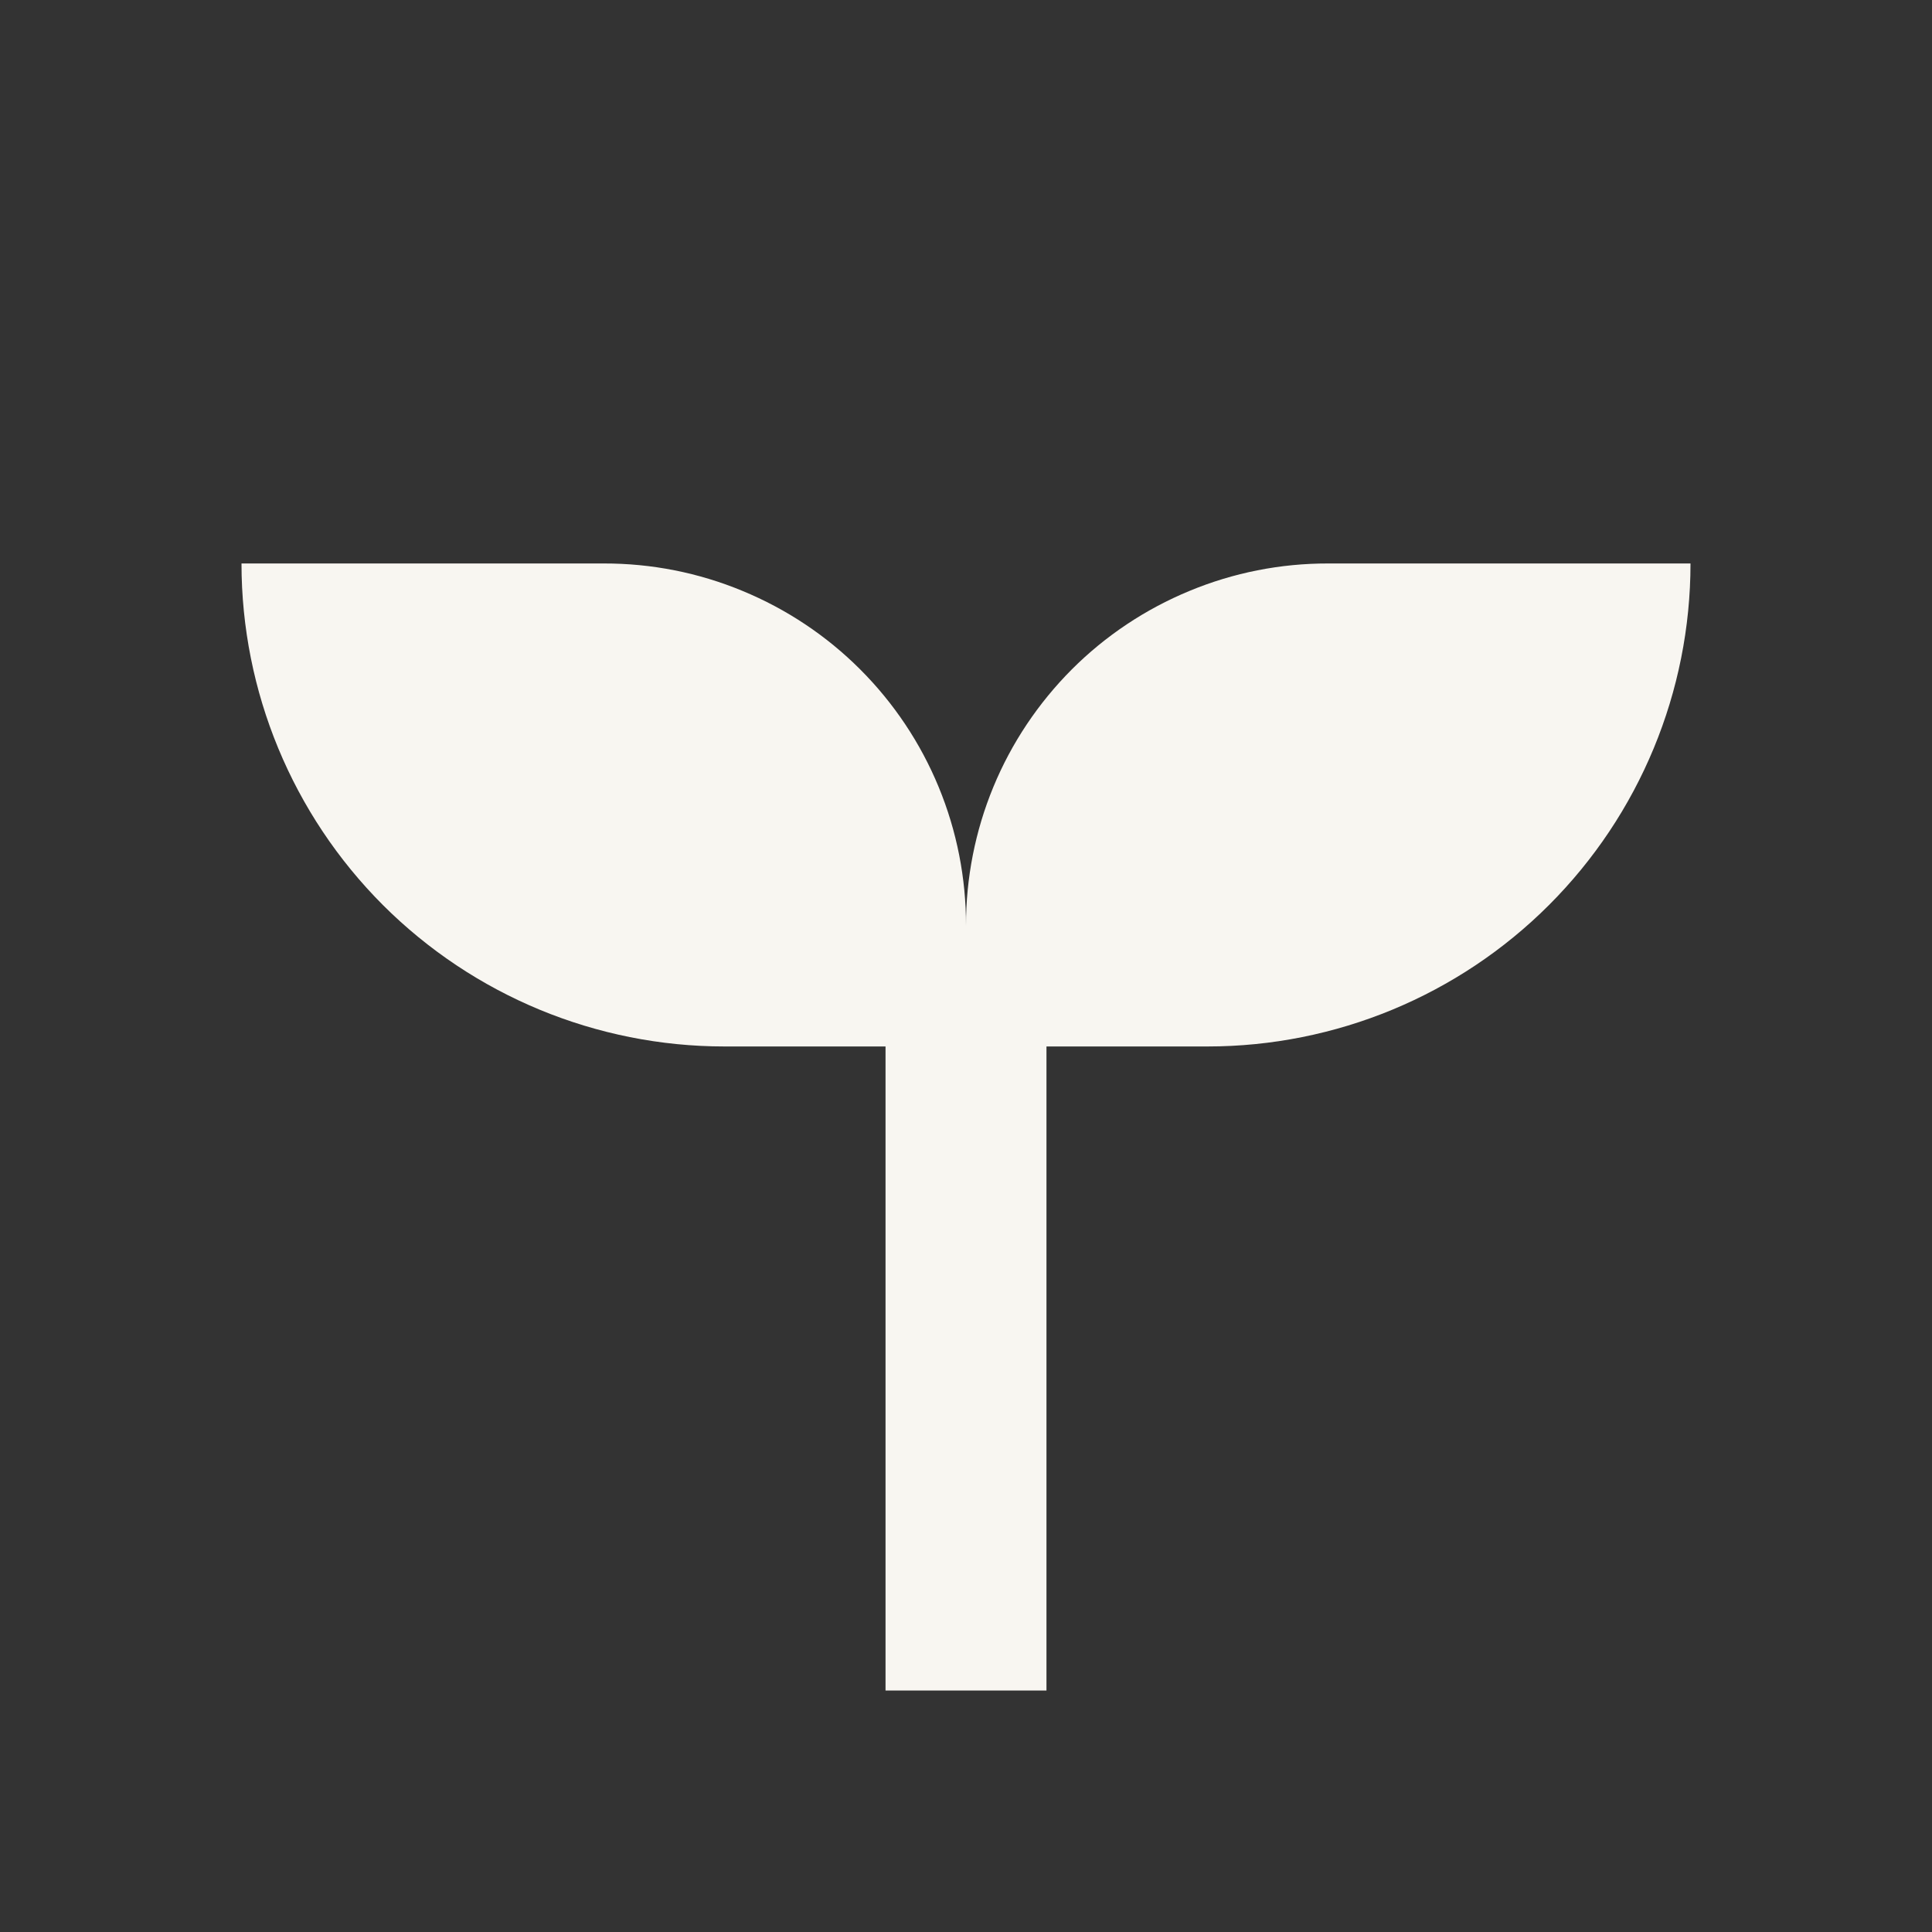 <?xml version="1.0" encoding="UTF-8"?> <svg xmlns="http://www.w3.org/2000/svg" width="20" height="20" viewBox="0 0 20 20" fill="none"><rect x="0" y="0" width="20" height="20" fill="#333333" stroke="none"/><path d="M14.583 5.833H13.75C13.257 5.832 12.769 5.928 12.314 6.117C11.858 6.305 11.444 6.581 11.096 6.929C10.748 7.278 10.471 7.691 10.283 8.147C10.095 8.602 9.999 9.091 10 9.583C10.001 9.091 9.905 8.602 9.717 8.147C9.529 7.691 9.253 7.278 8.904 6.929C8.556 6.581 8.142 6.305 7.686 6.117C7.231 5.928 6.743 5.832 6.25 5.833H2.5C2.5 7.159 3.027 8.431 3.964 9.369C4.902 10.306 6.174 10.833 7.5 10.833H9.167V17.5H10.833V10.833H12.5C13.826 10.833 15.098 10.306 16.035 9.369C16.973 8.431 17.5 7.159 17.5 5.833H14.583Z" fill="#F8F6F1"></path></svg> 